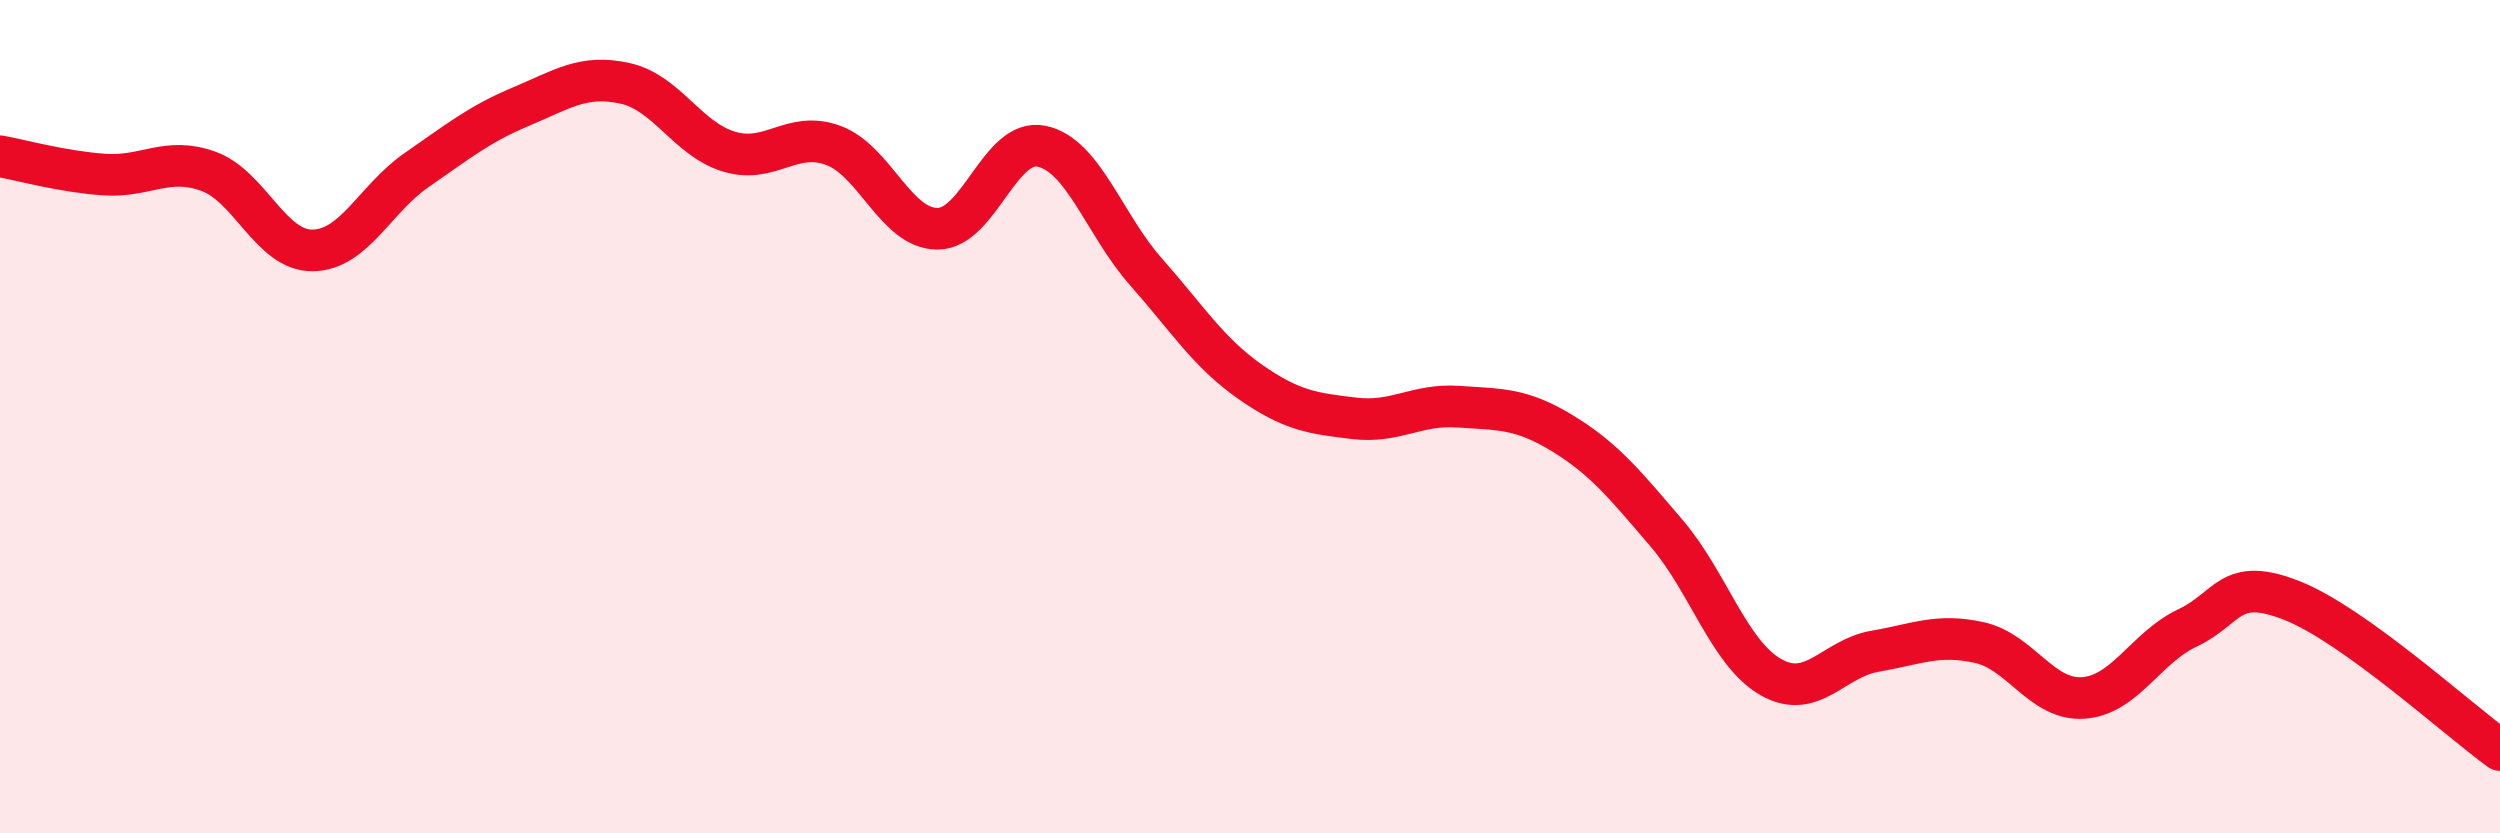 
    <svg width="60" height="20" viewBox="0 0 60 20" xmlns="http://www.w3.org/2000/svg">
      <path
        d="M 0,3.75 C 0.5,3.84 1.5,4.12 2.5,4.19 C 3.5,4.26 4,3.75 5,4.11 C 6,4.47 6.5,6.02 7.5,6.01 C 8.5,6 9,4.77 10,4.08 C 11,3.39 11.5,2.98 12.5,2.56 C 13.5,2.14 14,1.78 15,2 C 16,2.22 16.5,3.34 17.5,3.64 C 18.5,3.94 19,3.12 20,3.49 C 21,3.86 21.5,5.49 22.5,5.49 C 23.5,5.49 24,3.3 25,3.51 C 26,3.72 26.5,5.39 27.5,6.52 C 28.5,7.65 29,8.46 30,9.16 C 31,9.86 31.5,9.92 32.5,10.04 C 33.5,10.16 34,9.69 35,9.76 C 36,9.83 36.5,9.79 37.5,10.4 C 38.5,11.01 39,11.63 40,12.8 C 41,13.97 41.5,15.68 42.5,16.25 C 43.5,16.82 44,15.8 45,15.63 C 46,15.46 46.5,15.2 47.5,15.42 C 48.5,15.64 49,16.82 50,16.75 C 51,16.68 51.5,15.54 52.5,15.07 C 53.5,14.6 53.5,13.82 55,14.41 C 56.5,15 59,17.28 60,18L60 20L0 20Z"
        fill="#EB0A25"
        opacity="0.1"
        stroke-linecap="round"
        stroke-linejoin="round"
      />
      <path
        d="M 0,3.75 C 0.5,3.84 1.5,4.12 2.5,4.19 C 3.5,4.26 4,3.75 5,4.11 C 6,4.47 6.5,6.02 7.5,6.01 C 8.5,6 9,4.77 10,4.08 C 11,3.39 11.5,2.98 12.5,2.56 C 13.5,2.14 14,1.78 15,2 C 16,2.22 16.5,3.34 17.5,3.64 C 18.5,3.94 19,3.12 20,3.49 C 21,3.86 21.5,5.49 22.5,5.49 C 23.5,5.49 24,3.3 25,3.51 C 26,3.72 26.5,5.39 27.5,6.52 C 28.5,7.65 29,8.46 30,9.16 C 31,9.86 31.5,9.92 32.5,10.04 C 33.5,10.16 34,9.69 35,9.76 C 36,9.83 36.5,9.79 37.5,10.4 C 38.5,11.01 39,11.63 40,12.8 C 41,13.97 41.5,15.68 42.5,16.25 C 43.5,16.82 44,15.8 45,15.63 C 46,15.46 46.5,15.2 47.5,15.42 C 48.5,15.64 49,16.82 50,16.75 C 51,16.68 51.5,15.54 52.5,15.07 C 53.5,14.6 53.5,13.82 55,14.41 C 56.5,15 59,17.28 60,18"
        stroke="#EB0A25"
        stroke-width="1"
        fill="none"
        stroke-linecap="round"
        stroke-linejoin="round"
      />
    </svg>
  